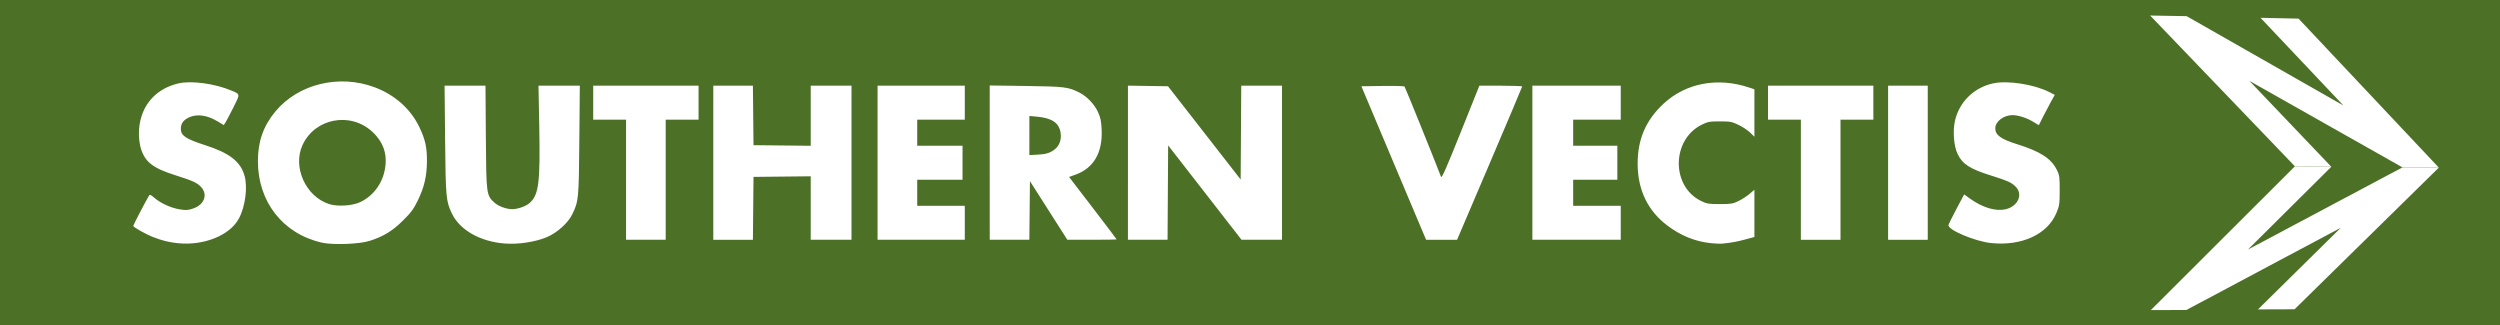 <?xml version="1.0" encoding="UTF-8" standalone="no"?>
<!-- Created with Inkscape (http://www.inkscape.org/) -->

<svg
   xmlns:dc="http://purl.org/dc/elements/1.1/"
   xmlns:cc="http://creativecommons.org/ns#"
   xmlns:rdf="http://www.w3.org/1999/02/22-rdf-syntax-ns#"
   xmlns:svg="http://www.w3.org/2000/svg"
   xmlns="http://www.w3.org/2000/svg"
   xmlns:sodipodi="http://sodipodi.sourceforge.net/DTD/sodipodi-0.dtd"
   xmlns:inkscape="http://www.inkscape.org/namespaces/inkscape"
   width="673.39mm"
   height="87.664mm"
   viewBox="0 0 673.39 87.664"
   version="1.1"
   id="svg8"
   inkscape:version="0.92.3 (2405546, 2018-03-11)"
   sodipodi:docname="NBC Southern Vectis.svg">
  <defs
     id="defs2" />
  <sodipodi:namedview
     id="base"
     pagecolor="#ffffff"
     bordercolor="#666666"
     borderopacity="1.0"
     inkscape:pageopacity="0.0"
     inkscape:pageshadow="2"
     inkscape:zoom="0.35"
     inkscape:cx="1074.2395"
     inkscape:cy="351.59341"
     inkscape:document-units="mm"
     inkscape:current-layer="layer1"
     showgrid="false"
     inkscape:window-width="1920"
     inkscape:window-height="1013"
     inkscape:window-x="-9"
     inkscape:window-y="-9"
     inkscape:window-maximized="1"
     inkscape:snap-global="false" />
  <g
     inkscape:label="Layer 1"
     inkscape:groupmode="layer"
     id="layer1"
     transform="translate(1010.684,-118.464)">
    <rect
       style="opacity:1;fill:#4b7026;fill-opacity:1;fill-rule:nonzero;stroke:none;stroke-width:0.758;stroke-linecap:round;stroke-linejoin:round;stroke-miterlimit:4;stroke-dasharray:none;stroke-dashoffset:0;stroke-opacity:1;paint-order:stroke fill markers"
       id="rect872"
       width="673.39"
       height="87.664"
       x="-1010.684"
       y="118.464" />
    <g
       id="g870"
       transform="matrix(0.063,0,0,0.063,-438.786,118.119)"
       style="fill:#ffffff">
      <path
         inkscape:connector-curvature="0"
         id="path829"
         d="M 115.236,71.9 271.219,74.549 941.599,456.648 587.084,81.614 749.763,85.12 1349.475,722.119 1193.922,721.093 539.393,351.186 889.766,718.517 734.035,716.562 Z"
         style="fill:#ffffff;fill-opacity:1;stroke:none;stroke-width:0.592px;stroke-linecap:butt;stroke-linejoin:miter;stroke-opacity:1" />
      <path
         inkscape:connector-curvature="0"
         id="path833"
         d="m 1349.475,722.119 -616.812,605.648 -156.383,0.53 354.235,-349.184 -660.442,351.714 -151.917,0.441 615.879,-614.705 155.73,1.955 -356.238,353.792 660.394,-351.216 z"
         style="fill:#ffffff;fill-opacity:1;stroke:none;stroke-width:0.592px;stroke-linecap:butt;stroke-linejoin:miter;stroke-opacity:1" />
    </g>
    <path
       style="fill:#ffffff;stroke-width:0.305"
       d="m -962.889,183.961 c -2.279,-0.245 -4.026,-0.676 -6.408,-1.582 -2.014,-0.766 -5.493,-2.713 -5.493,-3.073 0,-0.238 3.608,-7.155 4.245,-8.137 0.23,-0.355 0.487,-0.255 1.388,0.536 1.658,1.456 4.468,2.754 6.791,3.138 1.806,0.298 2.283,0.269 3.741,-0.228 2.879,-0.982 3.936,-3.601 2.257,-5.595 -1.063,-1.263 -2.252,-1.828 -6.98,-3.317 -6.198,-1.951 -8.313,-3.607 -9.435,-7.385 -0.265,-0.894 -0.483,-2.602 -0.483,-3.795 0,-6.934 4.01,-12.053 10.648,-13.593 3.455,-0.802 9.754,0.044 14.207,1.907 2.49,1.042 2.464,0.837 0.579,4.597 -0.935,1.865 -1.898,3.692 -2.139,4.061 l -0.439,0.669 -1.689,-1.017 c -2.762,-1.663 -5.493,-2.051 -7.624,-1.083 -1.563,0.71 -2.253,1.664 -2.253,3.114 0,1.823 1.306,2.702 6.507,4.376 6.589,2.122 9.531,4.391 10.636,8.203 0.908,3.132 0.219,8.386 -1.52,11.6 -2.464,4.553 -9.493,7.359 -16.538,6.604 z m 38.863,-0.148 c -10.475,-2.4 -17.199,-10.995 -17.191,-21.974 0.005,-5.278 1.466,-9.433 4.688,-13.324 6.157,-7.435 17.155,-10.128 26.746,-6.548 5.43,2.027 9.696,5.821 12.049,10.718 1.604,3.337 2.081,5.504 2.048,9.307 -0.033,3.908 -0.73,6.907 -2.406,10.36 -1.176,2.422 -1.822,3.304 -4.034,5.501 -2.858,2.841 -5.263,4.306 -9.041,5.508 -2.738,0.871 -9.927,1.124 -12.86,0.452 z m 10.319,-10.89 c 3.458,-1.611 5.913,-4.822 6.675,-8.729 0.789,-4.045 -0.322,-7.417 -3.373,-10.241 -5.898,-5.46 -15.441,-3.654 -18.781,3.554 -2.75,5.936 0.843,13.913 7.177,15.931 2.238,0.713 6.193,0.468 8.302,-0.515 z m 39.006,11.134 c -6.663,-0.502 -12.179,-3.647 -14.296,-8.152 -1.552,-3.302 -1.637,-4.239 -1.793,-19.788 l -0.146,-14.571 h 5.51 5.51 l 0.099,13.808 c 0.111,15.534 0.136,15.719 2.36,17.728 1.049,0.948 3.186,1.725 4.741,1.725 1.465,0 3.677,-0.776 4.652,-1.632 2.523,-2.215 2.925,-5.434 2.627,-21.025 l -0.203,-10.604 h 5.567 5.567 l -0.131,14.723 c -0.141,15.934 -0.183,16.36 -1.927,19.961 -1.125,2.322 -4.112,4.984 -6.888,6.137 -3.092,1.284 -7.614,1.963 -11.249,1.689 z m 324.802,-0.102 c -4.18,-0.439 -8.027,-1.996 -11.639,-4.711 -5.311,-3.992 -8.027,-9.634 -8.037,-16.698 -0.009,-6.594 2.222,-11.746 7.01,-16.178 5.987,-5.543 14.518,-7.154 22.987,-4.341 l 1.456,0.484 v 6.398 6.398 l -1.144,-1.126 c -0.629,-0.619 -2.037,-1.552 -3.128,-2.074 -1.81,-0.865 -2.251,-0.948 -5.035,-0.949 -2.748,-7e-4 -3.23,0.087 -4.848,0.881 -8.168,4.011 -8.32,16.575 -0.249,20.539 1.586,0.779 2.038,0.855 5.097,0.855 3.036,0 3.518,-0.079 5.046,-0.831 0.929,-0.457 2.268,-1.326 2.975,-1.931 l 1.286,-1.1 v 6.362 6.362 l -2.517,0.679 c -2.291,0.618 -3.517,0.839 -6.179,1.113 -0.503,0.052 -1.89,-0.008 -3.081,-0.133 z m 75.554,-0.019 c -4.38,-0.454 -11.834,-3.606 -11.505,-4.866 0.08,-0.308 1.064,-2.289 2.186,-4.404 l 2.04,-3.845 1.427,1.04 c 3.458,2.52 7.06,3.608 9.783,2.955 3.382,-0.811 4.748,-4.119 2.55,-6.176 -1.156,-1.081 -2.113,-1.508 -6.328,-2.825 -5.887,-1.839 -7.834,-3.081 -9.199,-5.872 -1.01,-2.065 -1.339,-6.124 -0.721,-8.903 1.139,-5.121 5.162,-9.05 10.378,-10.137 3.894,-0.812 10.941,0.288 14.988,2.339 l 1.526,0.773 -1.051,1.893 c -0.578,1.041 -1.545,2.88 -2.149,4.086 l -1.098,2.193 -1.709,-1.029 c -1.595,-0.96 -3.897,-1.679 -5.376,-1.679 -2.398,0 -4.643,1.717 -4.643,3.551 0,1.812 1.495,2.906 5.822,4.259 6.374,1.993 9.25,3.86 10.803,7.016 0.668,1.358 0.737,1.875 0.728,5.467 -0.009,3.667 -0.077,4.126 -0.889,6.07 -2.403,5.752 -9.333,8.946 -17.562,8.094 z m -367.705,-17.062 v -16.173 h -4.425 -4.425 v -4.577 -4.577 h 14.189 14.189 v 4.577 4.577 h -4.425 -4.425 v 16.173 16.173 h -5.34 -5.34 z m 23.496,-4.577 v -20.75 h 5.335 5.335 l 0.081,8.01 0.081,8.01 7.705,0.082 7.705,0.082 v -8.092 -8.092 h 5.493 5.493 v 20.75 20.75 h -5.493 -5.493 v -8.549 -8.549 l -7.705,0.082 -7.705,0.082 -0.081,8.468 -0.081,8.468 h -5.335 -5.335 z m 44.247,0 v -20.75 h 11.748 11.748 v 4.577 4.577 h -6.408 -6.408 v 3.509 3.509 h 6.103 6.103 v 4.577 4.577 h -6.103 -6.103 v 3.509 3.509 h 6.408 6.408 v 4.577 4.577 h -11.748 -11.748 z m 30.21,-0.031 v -20.781 l 9.841,0.138 c 10.42,0.146 11.33,0.261 14.385,1.817 1.981,1.009 3.997,3.135 4.937,5.207 0.705,1.553 0.886,2.441 0.989,4.836 0.261,6.096 -2.16,10.257 -6.982,12.004 l -1.793,0.649 6.4,8.342 c 3.52,4.588 6.4,8.393 6.4,8.456 0,0.063 -2.987,0.113 -6.637,0.113 l -6.637,-9e-4 -5.035,-7.893 -5.035,-7.893 -0.081,7.893 -0.081,7.893 h -5.335 -5.335 z m 16.869,-3.118 c 1.742,-1.021 2.541,-2.791 2.221,-4.923 -0.396,-2.64 -2.309,-3.96 -6.275,-4.328 l -2.135,-0.198 v 5.271 5.271 l 2.401,-0.139 c 1.885,-0.109 2.699,-0.314 3.788,-0.952 z m 20.359,3.142 v -20.757 l 5.397,0.083 5.397,0.083 9.784,12.555 9.784,12.555 0.08,-12.631 0.08,-12.631 h 5.489 5.489 v 20.75 20.75 h -5.451 -5.451 l -9.883,-12.708 -9.883,-12.708 -0.08,12.708 -0.08,12.708 h -5.337 -5.337 z m 78.858,17.324 c -0.799,-1.888 -4.721,-11.191 -8.715,-20.674 l -7.262,-17.241 5.689,-0.083 c 3.129,-0.046 5.798,0.025 5.931,0.158 0.178,0.178 7.865,19.185 9.842,24.337 0.176,0.458 1.491,-2.527 5.275,-11.977 l 5.041,-12.587 h 5.767 c 3.172,0 5.767,0.096 5.767,0.213 0,0.117 -3.946,9.454 -8.769,20.75 l -8.769,20.538 h -4.172 -4.172 z m 30.08,-17.317 v -20.75 h 11.901 11.901 v 4.577 4.577 h -6.408 -6.408 v 3.509 3.509 h 5.95 5.95 v 4.577 4.577 h -5.95 -5.95 v 3.509 3.509 h 6.408 6.408 v 4.577 4.577 h -11.901 -11.901 z m 72.32,4.577 v -16.173 h -4.425 -4.425 v -4.577 -4.577 h 14.189 14.189 v 4.577 4.577 h -4.425 -4.425 v 16.173 16.173 h -5.34 -5.34 z m 23.496,-4.577 v -20.75 h 5.34 5.34 v 20.75 20.75 h -5.34 -5.34 z"
       id="path1012"
       inkscape:connector-curvature="0" />
  </g>
</svg>
